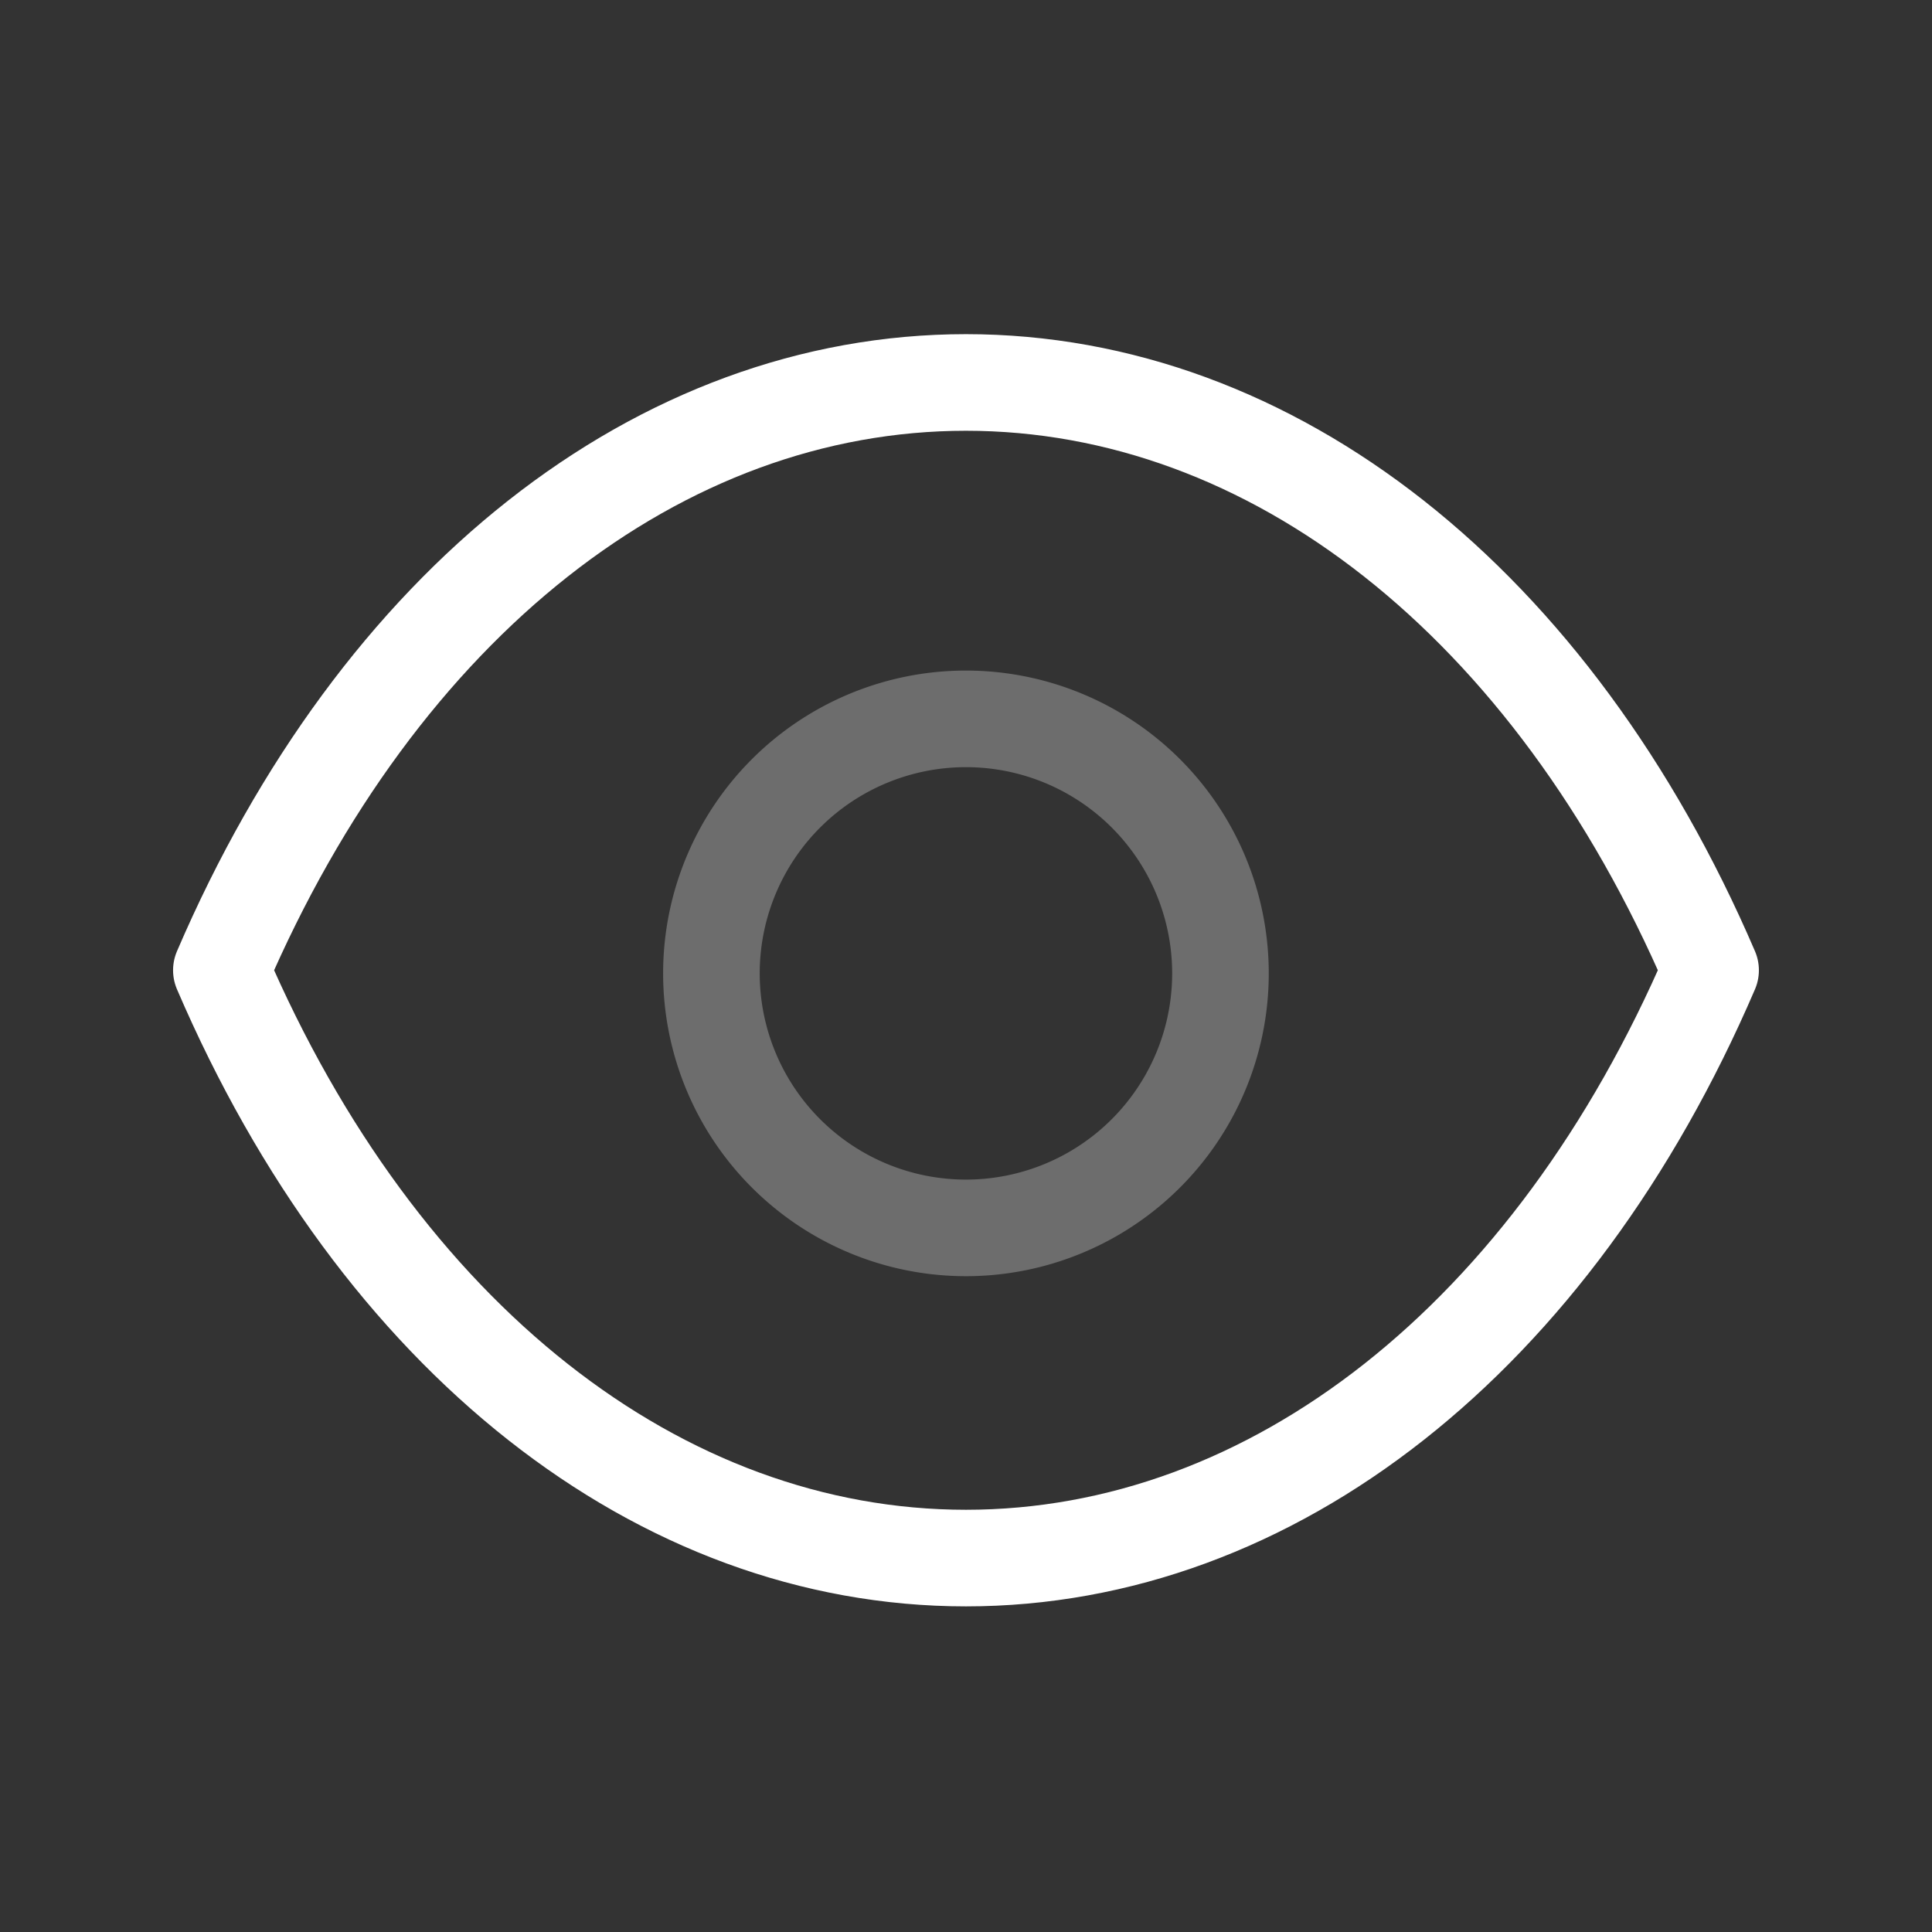 <svg width="50" height="50" viewBox="0 0 50 50" fill="none" xmlns="http://www.w3.org/2000/svg">
    <rect x="0" y="0" width="50" height="50" fill="#333333" stroke="none"/>
    <path opacity=".4" clip-rule="evenodd" d="M31.585 25.11a6.587 6.587 0 1 1-13.173-.001 6.587 6.587 0 0 1 13.173.002z" stroke="#C4C4C4" stroke-width="2.5" stroke-linecap="round" stroke-linejoin="round"/>
    <path clip-rule="evenodd" d="M24.995 40.323c7.933 0 15.19-5.704 19.275-15.213-4.085-9.508-11.342-15.212-19.275-15.212h.008c-7.933 0-15.19 5.704-19.274 15.212C9.814 34.62 17.07 40.323 25.003 40.323h-.008z" stroke="#fff" stroke-width="2.5" stroke-linecap="round" stroke-linejoin="round"/>
</svg>
